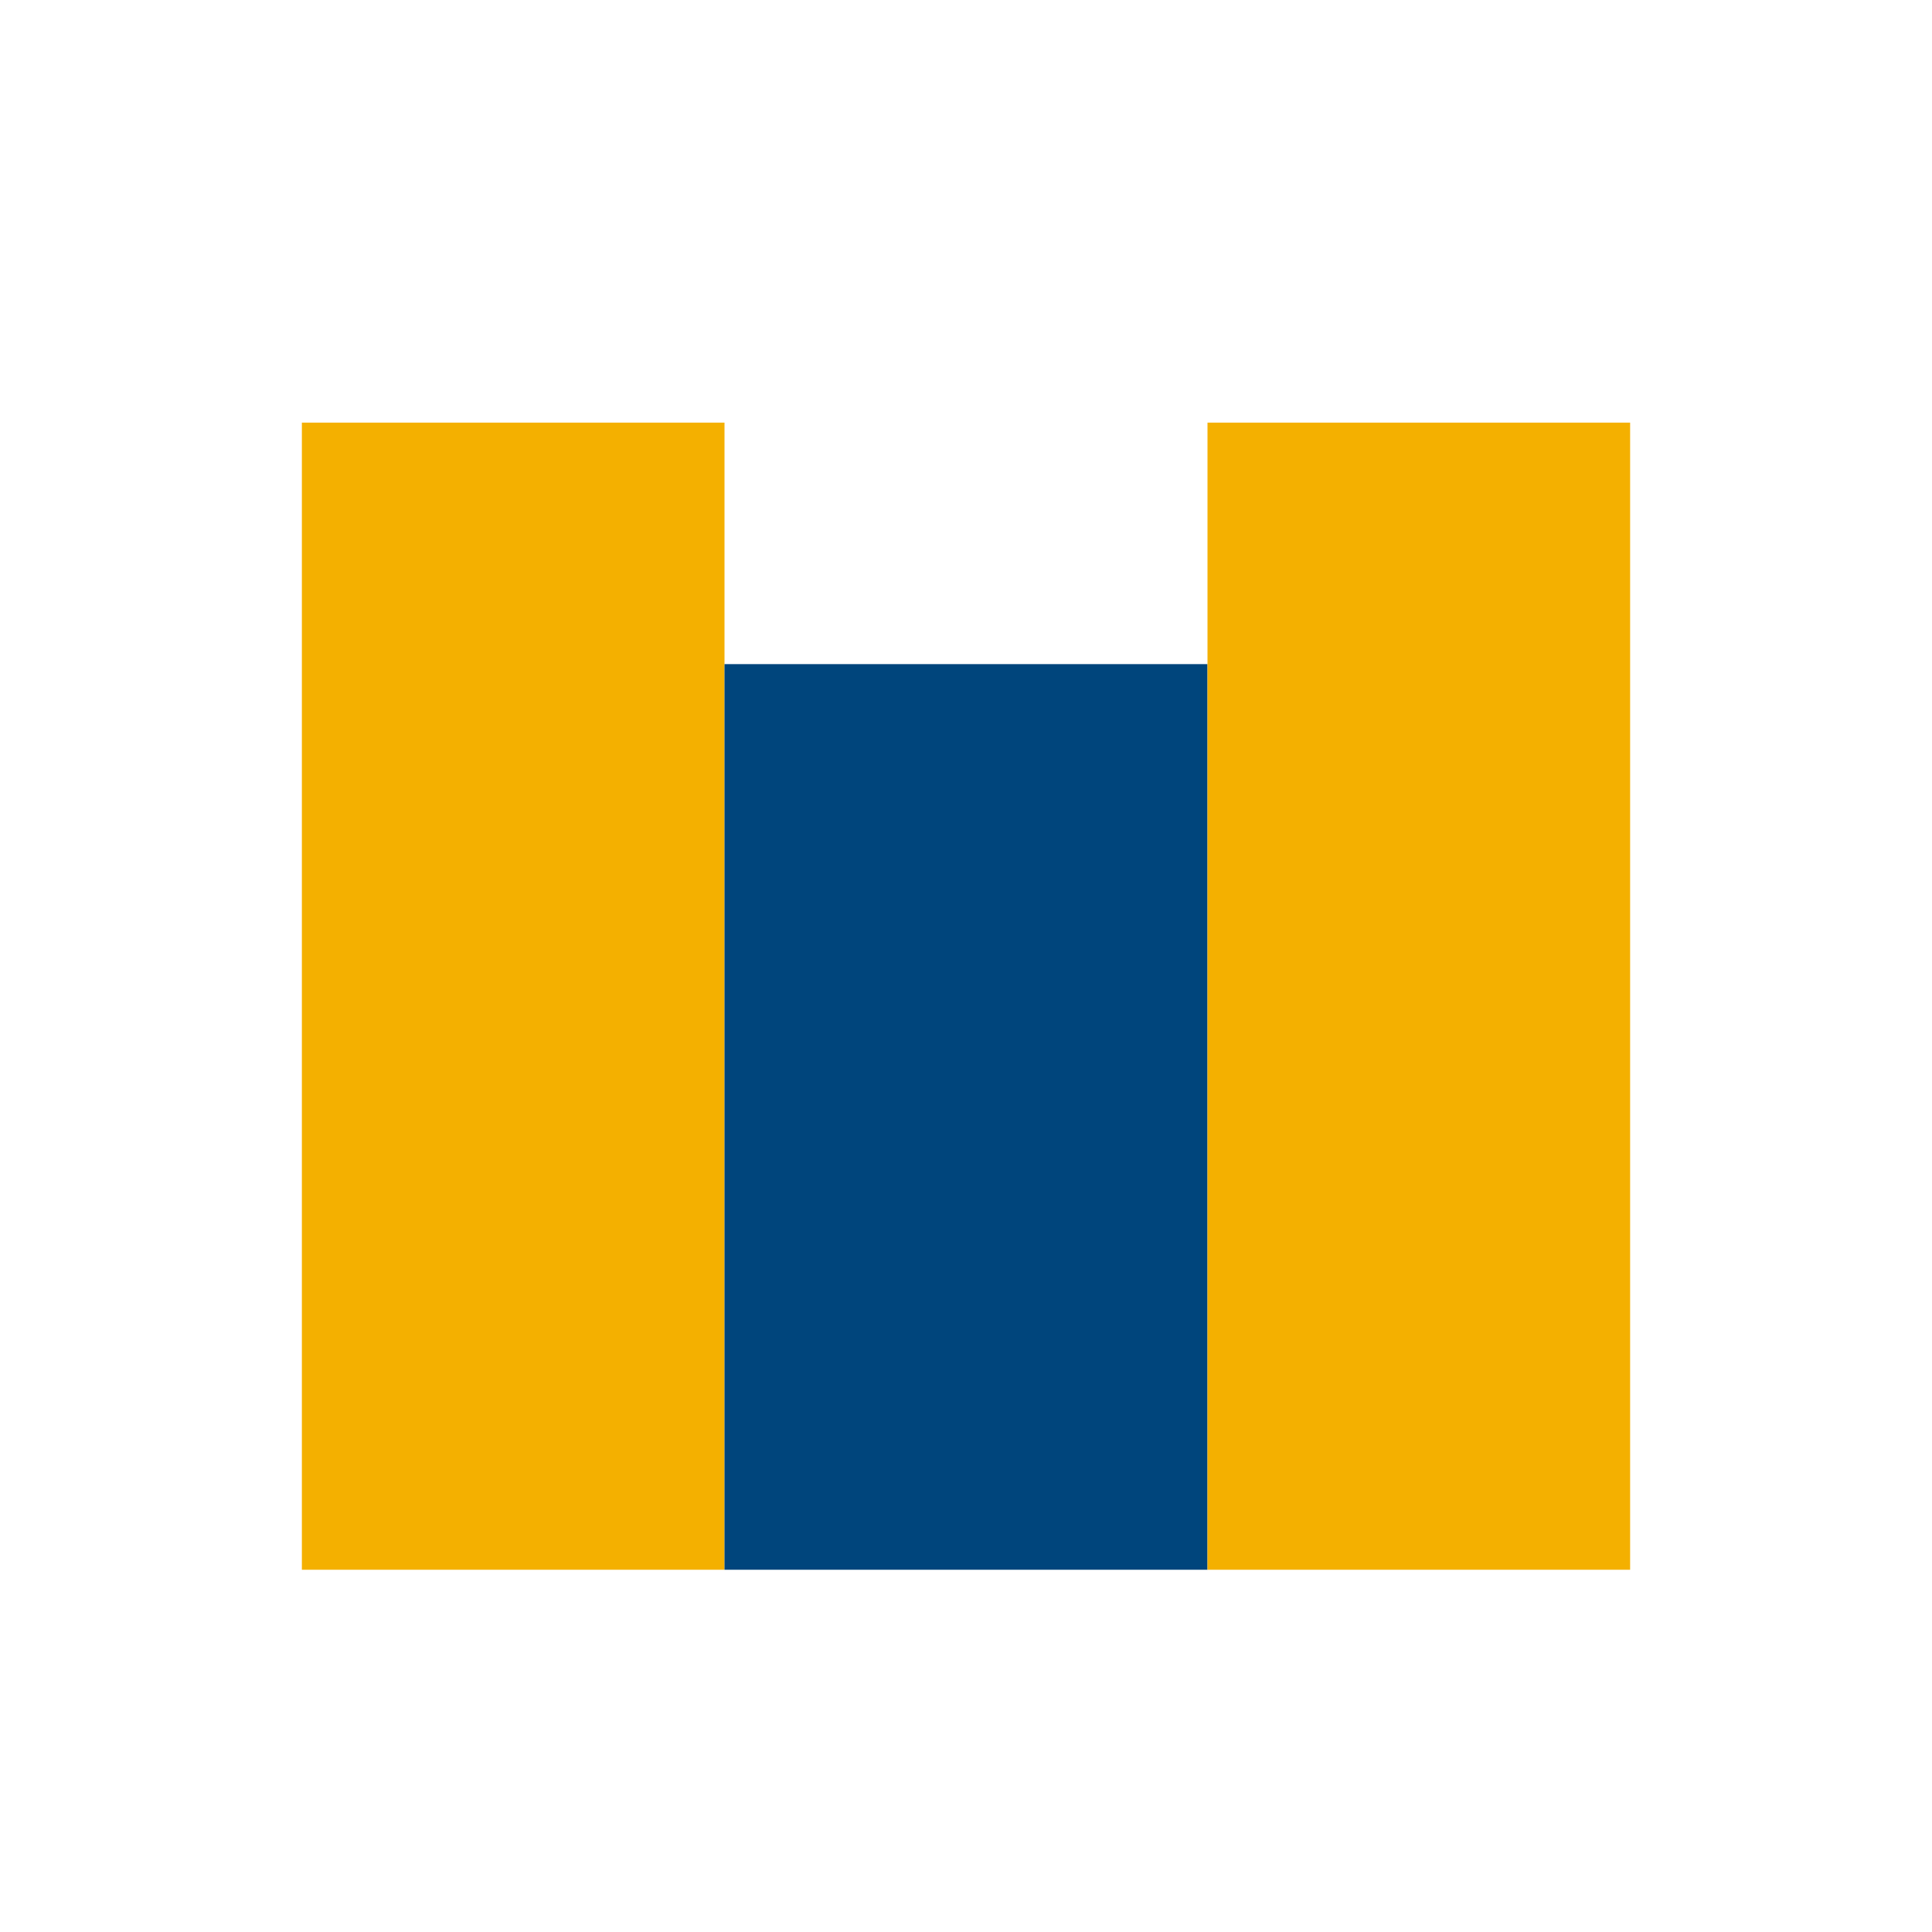 <?xml version="1.0" encoding="UTF-8"?>
<svg xmlns="http://www.w3.org/2000/svg" width="32" height="32" viewBox="0 0 32 32"><rect x="5" y="7" width="7" height="19" fill="#F4B000"/><rect x="12" y="11" width="8" height="15" fill="#00457C"/><rect x="20" y="7" width="7" height="19" fill="#F4B000"/></svg>